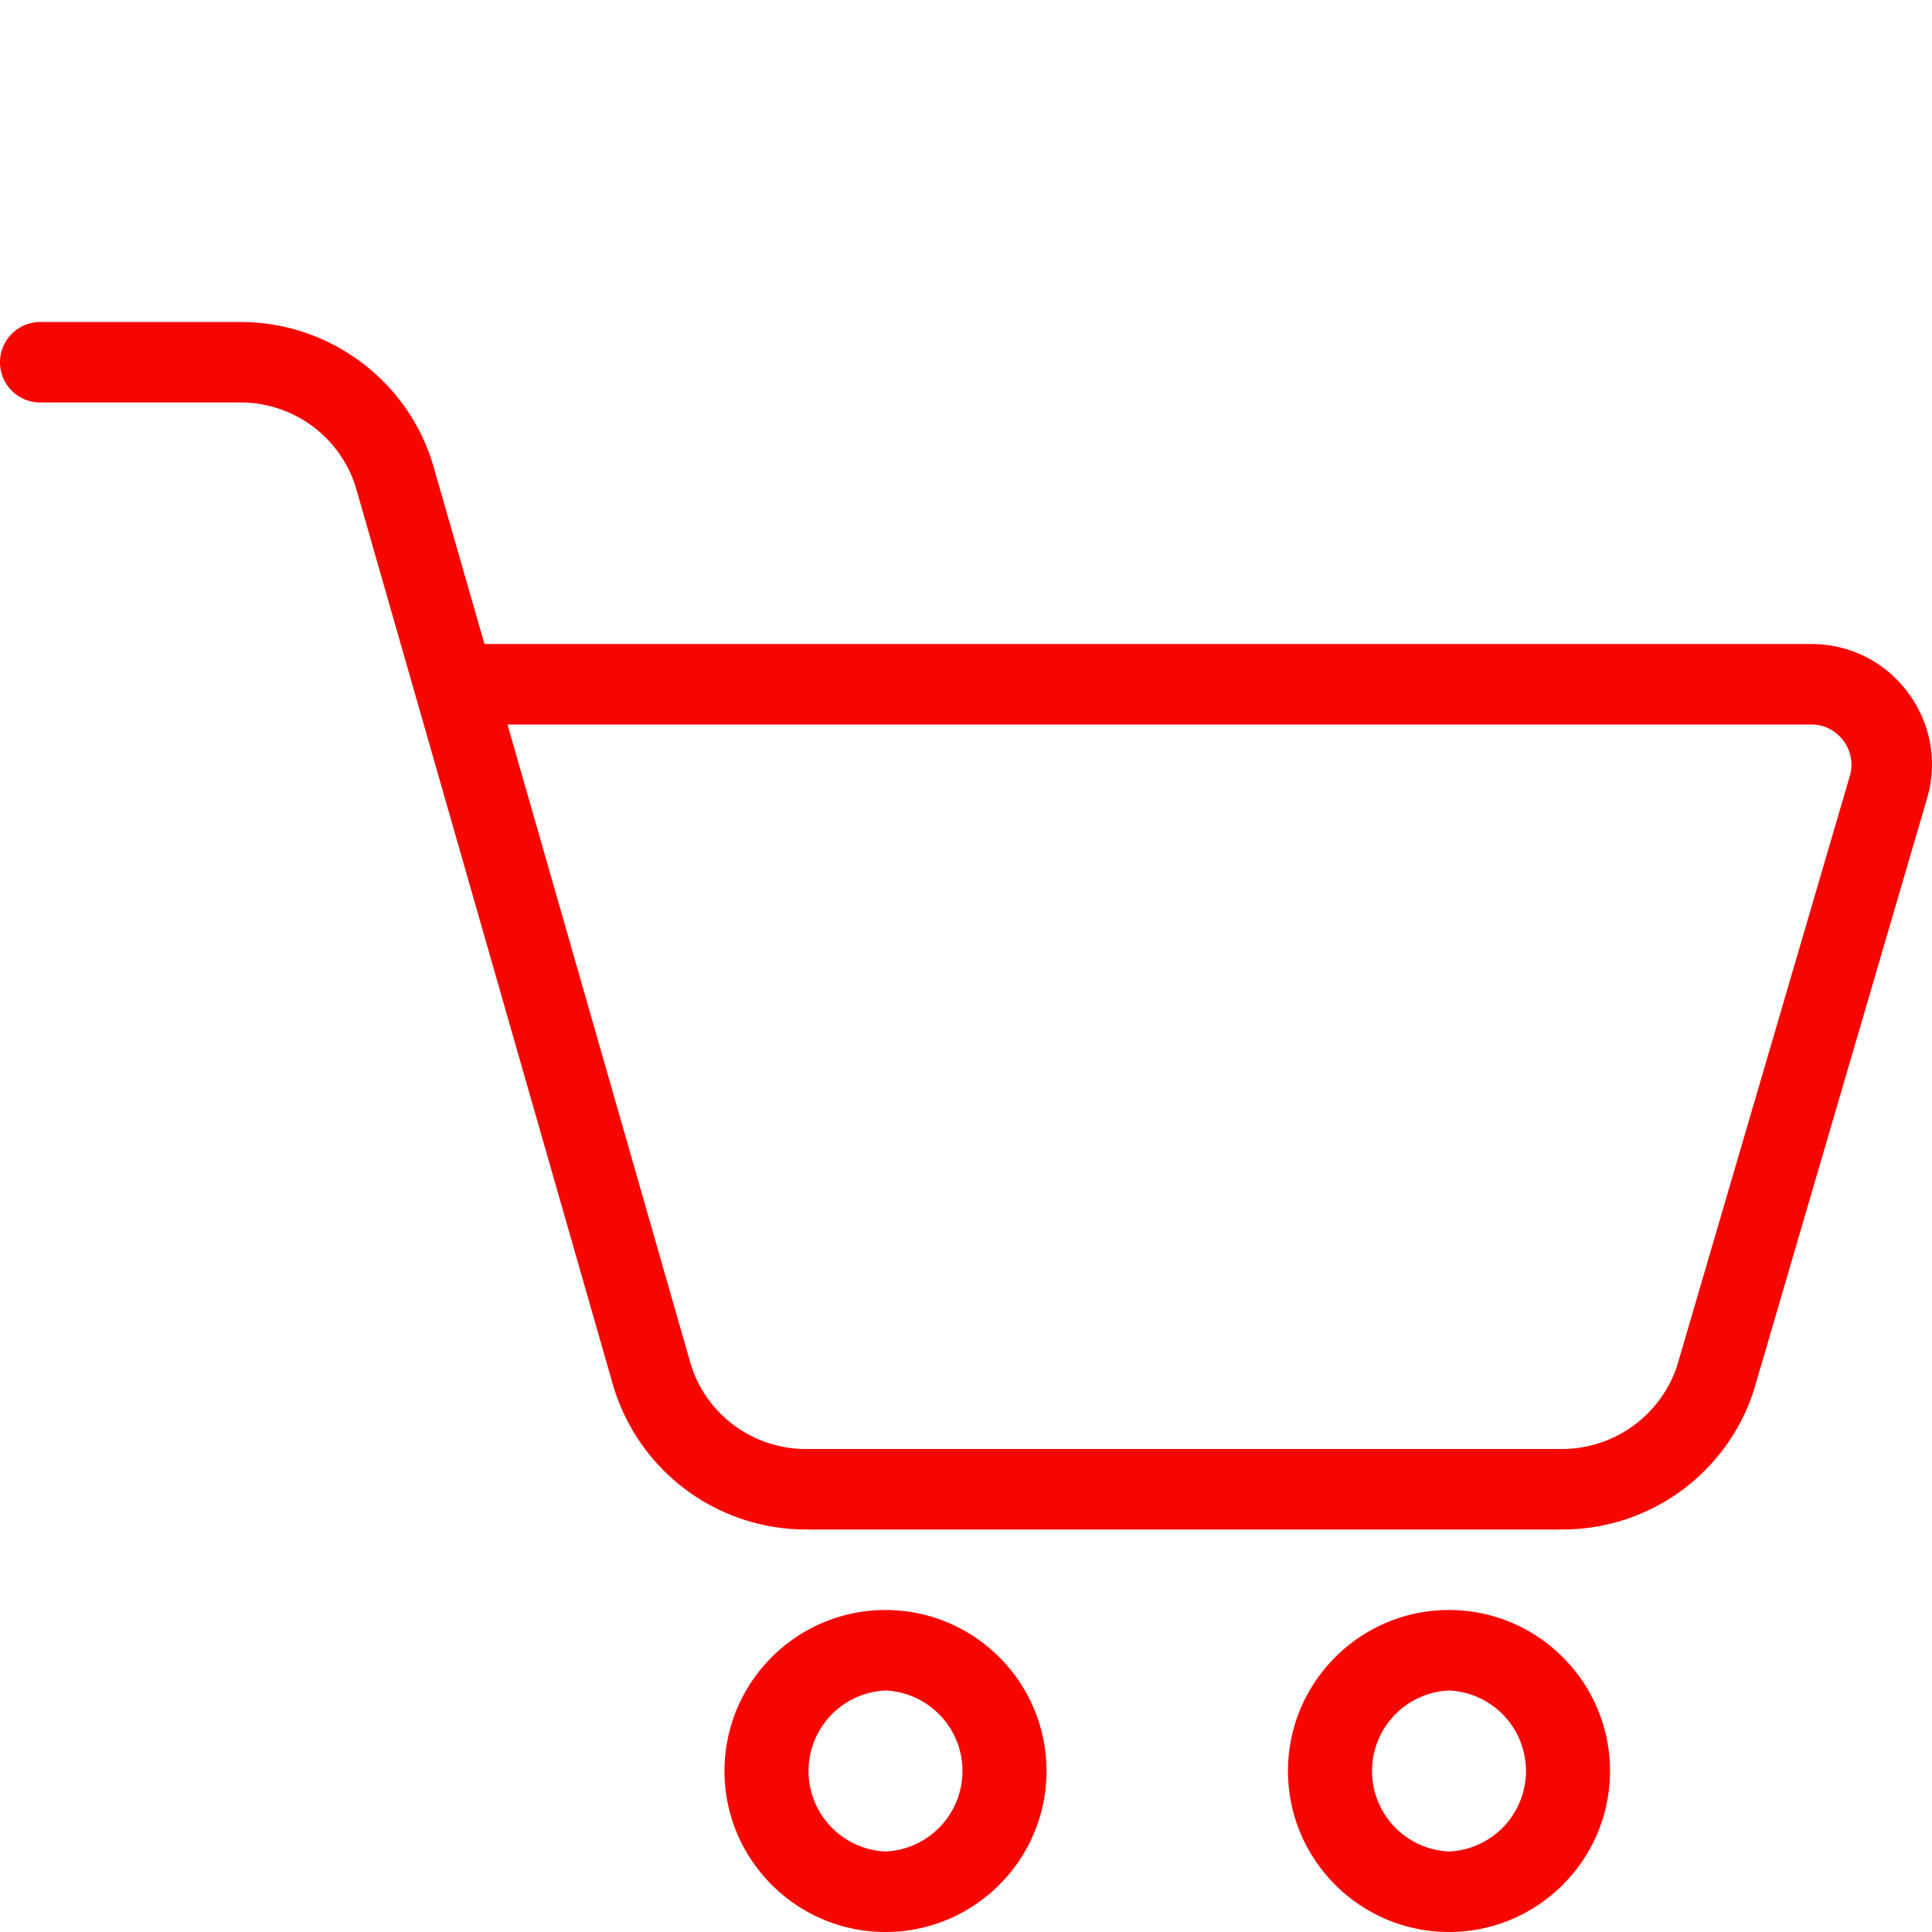 <svg xmlns="http://www.w3.org/2000/svg" version="1.1" xmlns:xlink="http://www.w3.org/1999/xlink" xmlns:svgjs="http://svgjs.com/svgjs" width="512" height="512" x="0" y="0" viewBox="0 0 24 24" style="enable-background:new 0 0 512 512" xml:space="preserve" class=""><g><path d="M19.413 19H10.01a2.498 2.498 0 0 1-2.401-1.816L4.43 6.088A1.497 1.497 0 0 0 2.99 5H.5a.5.5 0 0 1 0-1h2.49c1.115 0 2.103.747 2.401 1.816L6.018 8h16.481c.479 0 .918.22 1.203.604.286.384.371.868.233 1.326l-2.151 7.35A2.496 2.496 0 0 1 19.413 19zM6.304 9l2.267 7.912c.179.642.77 1.088 1.439 1.088h9.403a1.51 1.51 0 0 0 1.416-1.018l2.149-7.338a.496.496 0 0 0-.078-.442.492.492 0 0 0-.401-.202zM11 24c-1.103 0-2-.897-2-2s.897-2 2-2 2 .897 2 2-.897 2-2 2zm0-3a1.001 1.001 0 0 0 0 2 1.001 1.001 0 0 0 0-2zM18 24c-1.103 0-2-.897-2-2s.897-2 2-2 2 .897 2 2-.897 2-2 2zm0-3a1.001 1.001 0 0 0 0 2 1.001 1.001 0 0 0 0-2z" fill="#f70600" data-original="#000000"></path></g></svg>
